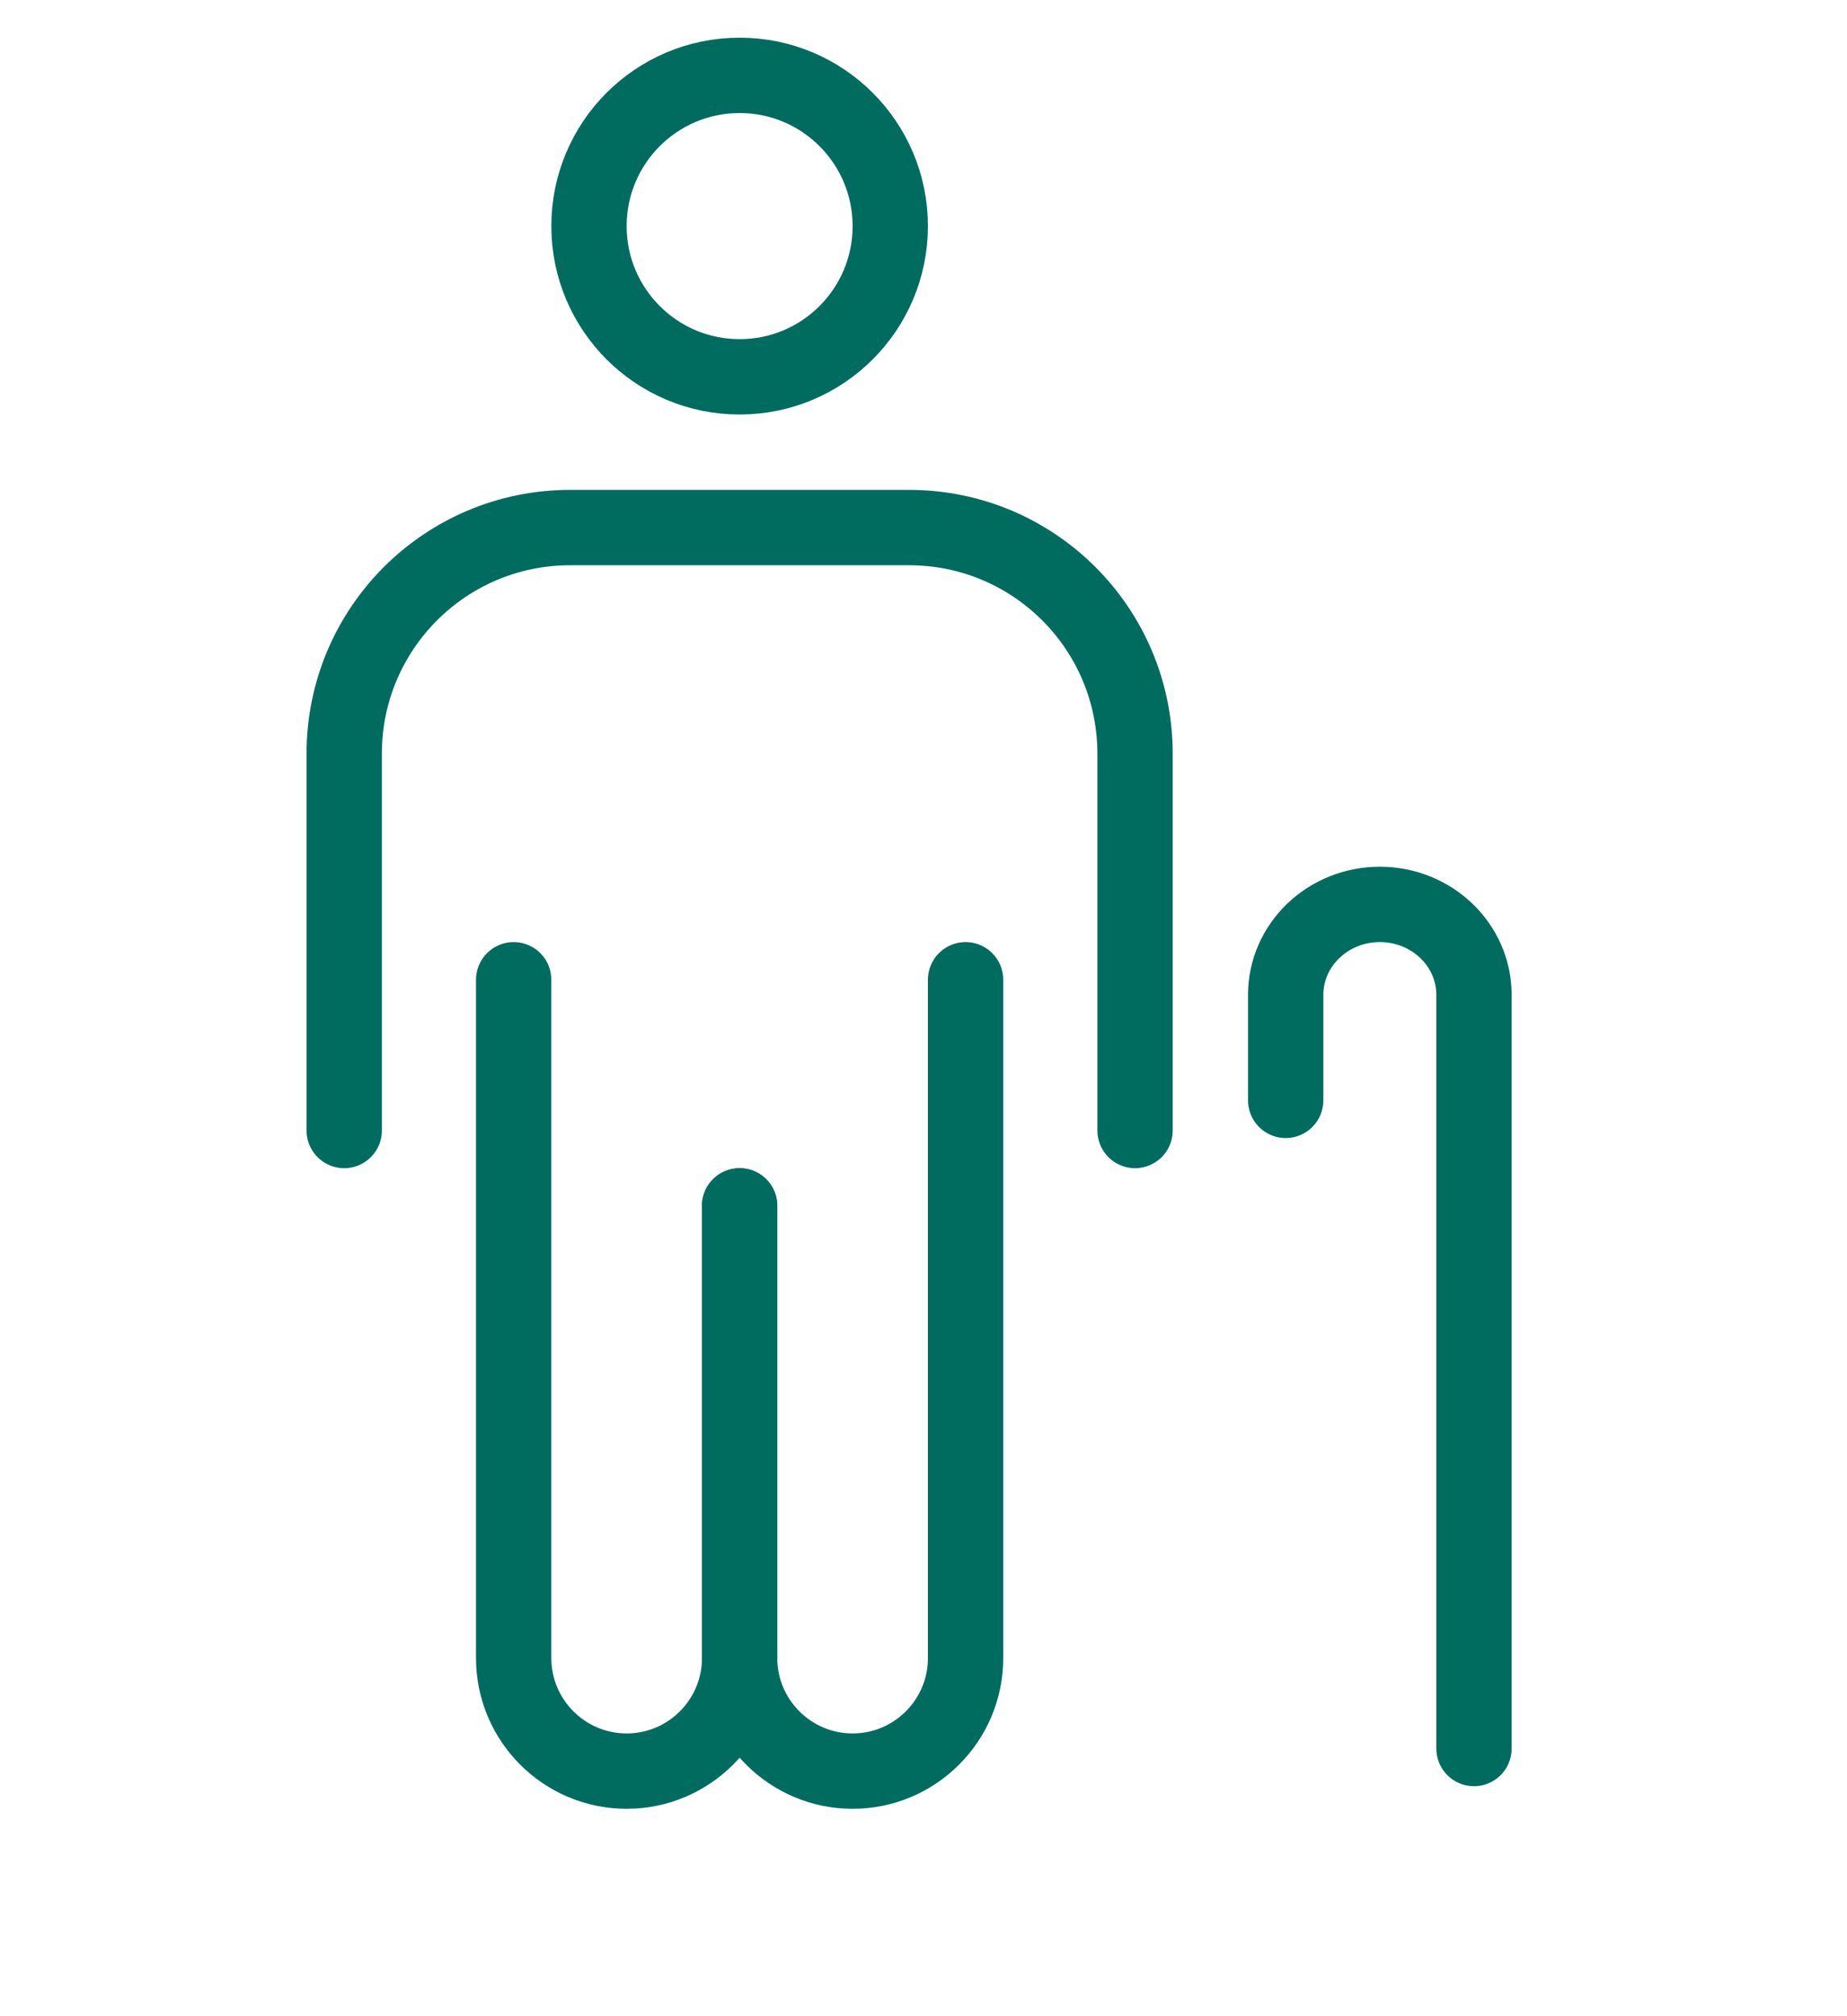 <?xml version="1.0" encoding="UTF-8"?>
<svg id="_レイヤー_2" data-name="レイヤー 2" xmlns="http://www.w3.org/2000/svg" viewBox="0 0 98.09 107">
  <defs>
    <style>
      .cls-1, .cls-2 {
        fill: none;
      }

      .cls-2 {
        stroke: #006c60;
        stroke-linecap: round;
        stroke-linejoin: round;
        stroke-width: 4px;
      }
    </style>
  </defs>
  <rect class="cls-1" x=".28" width="96" height="96"/>
  <g>
    <path class="cls-2" d="M78.28,92.8v-40c0-2.65-2.24-4.8-5-4.8h0c-2.76,0-5,2.15-5,4.8v5.6"/>
    <circle class="cls-2" cx="39.28" cy="12" r="8"/>
    <g>
      <path class="cls-2" d="M18.28,60v-20c0-6.63,5.37-12,12-12h18c6.63,0,12,5.37,12,12v20"/>
      <path class="cls-2" d="M39.28,64v24c0,3.31-2.69,6-6,6h0c-3.31,0-6-2.69-6-6v-36"/>
      <path class="cls-2" d="M51.28,52v36c0,3.31-2.69,6-6,6h0c-3.31,0-6-2.69-6-6v-24"/>
    </g>
  </g>
</svg>